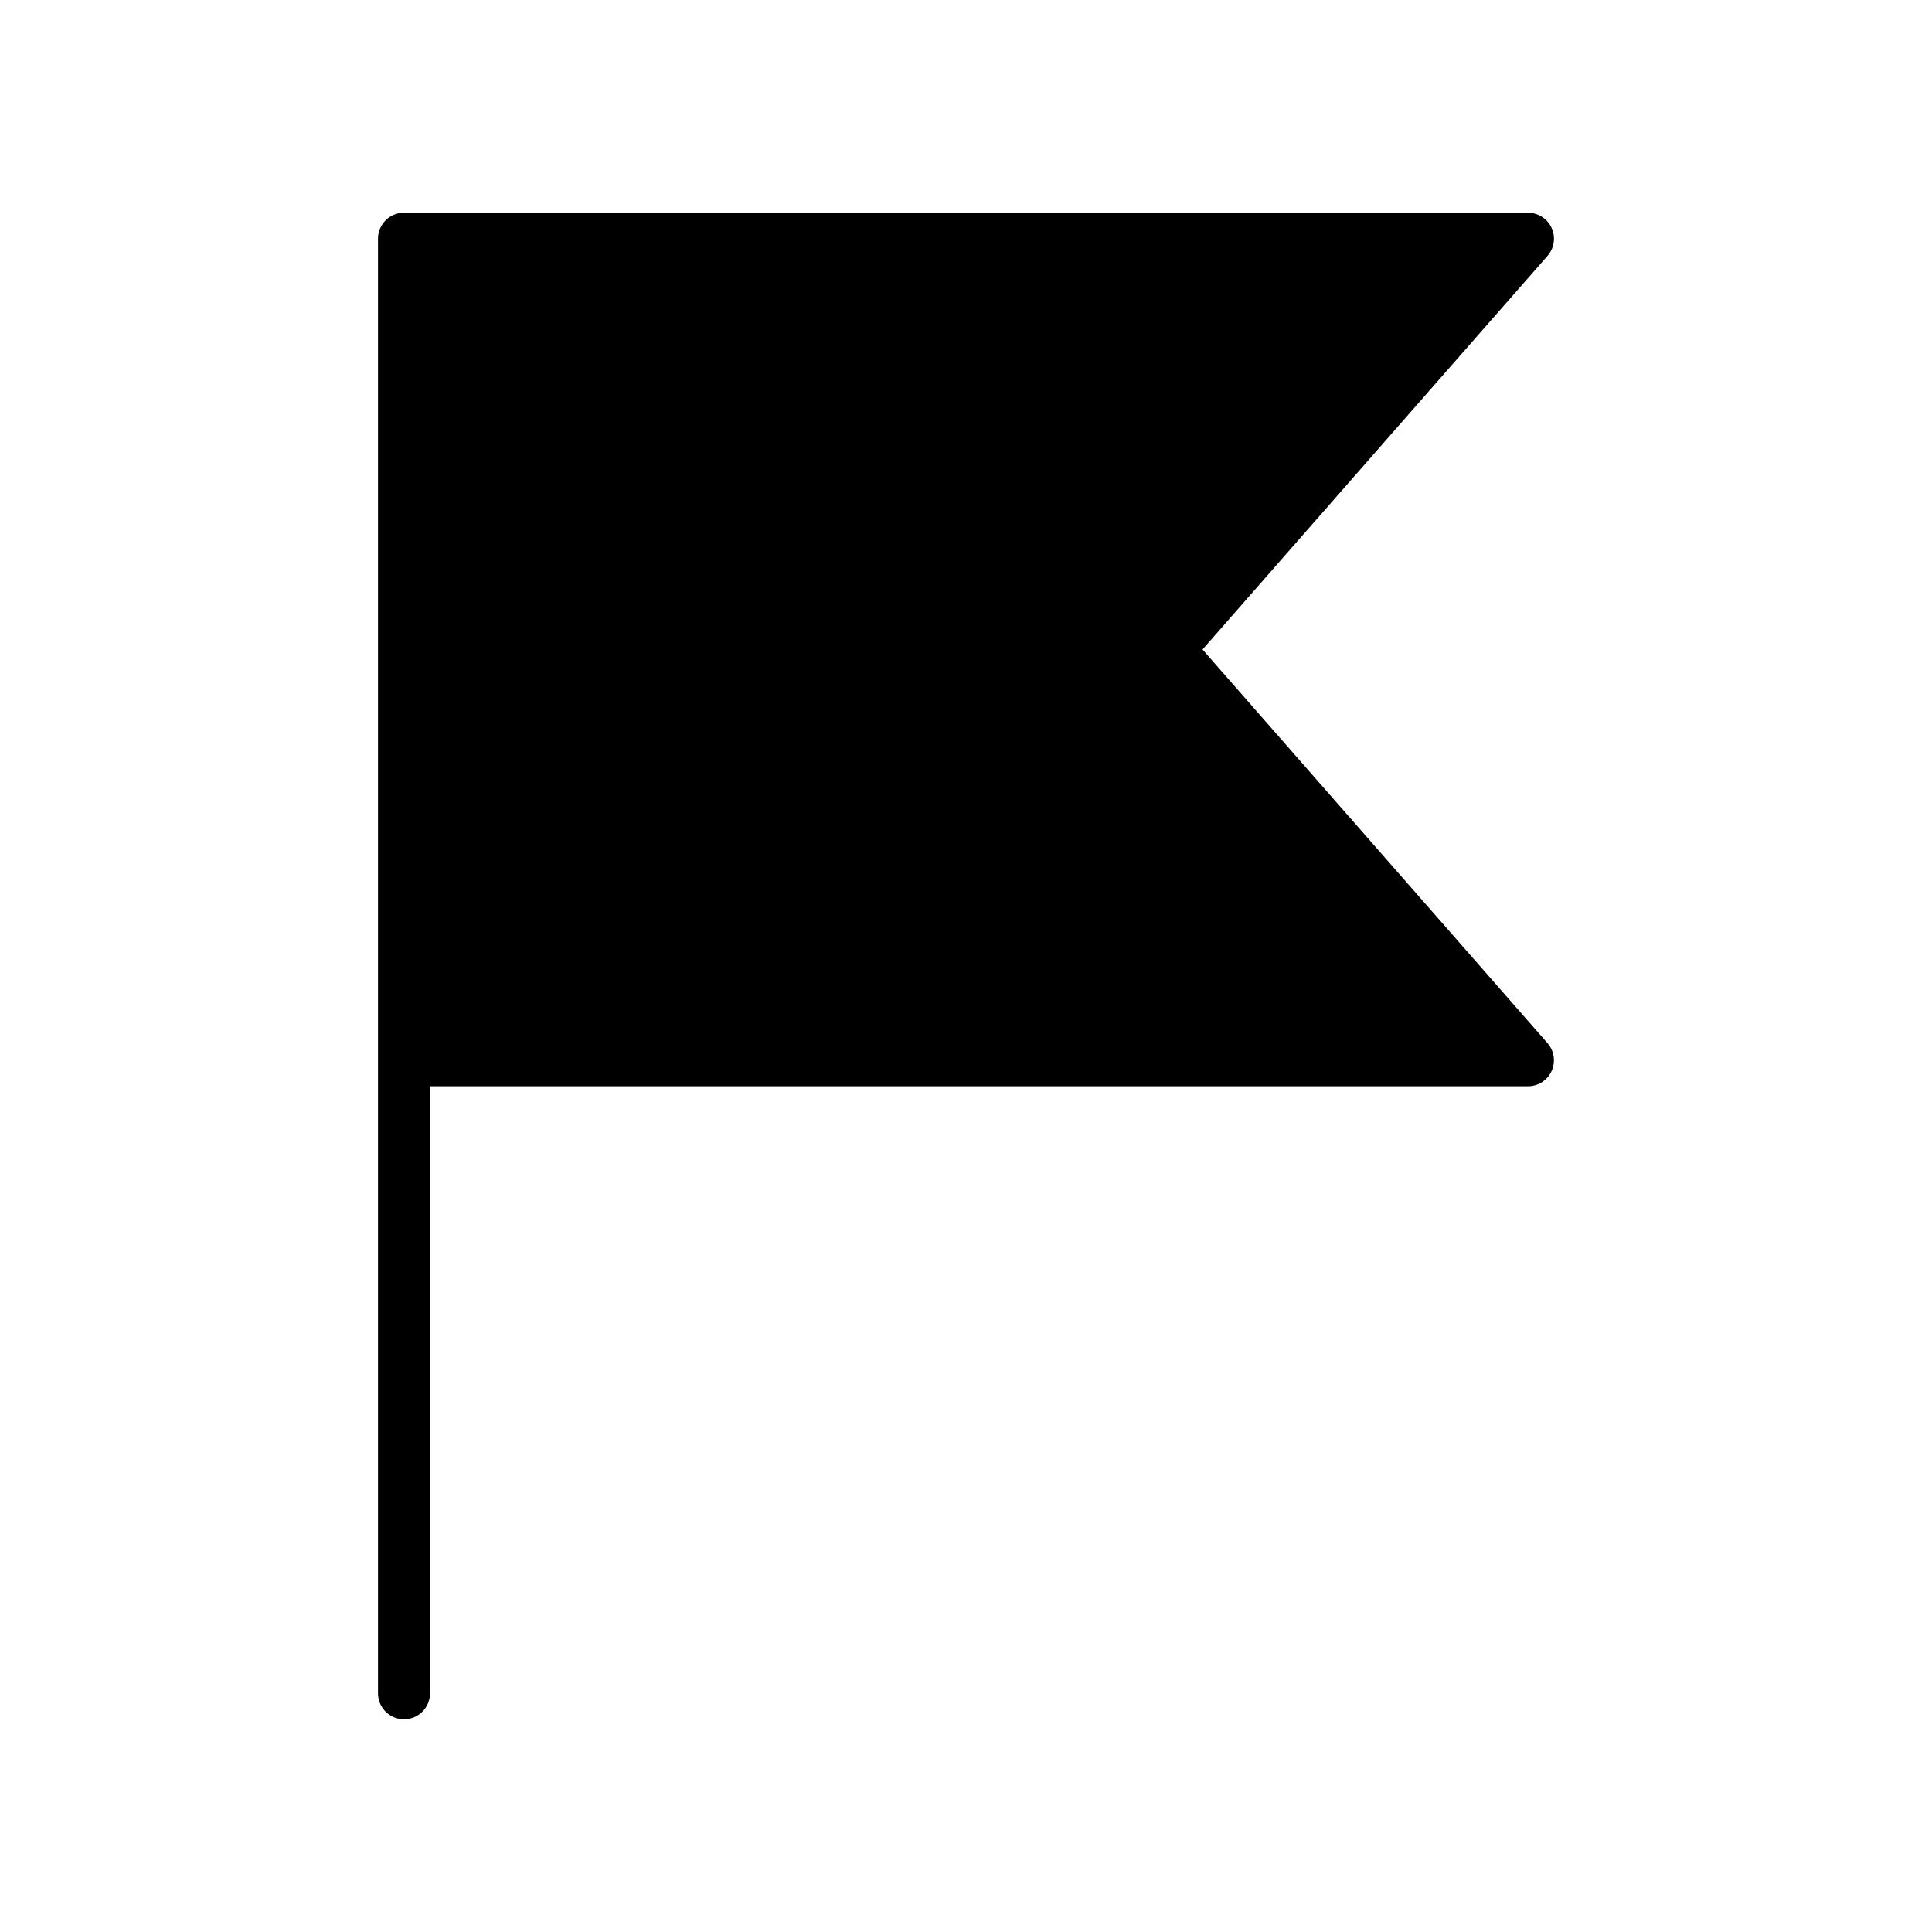<?xml version="1.0" encoding="UTF-8"?>
<!-- Uploaded to: ICON Repo, www.svgrepo.com, Generator: ICON Repo Mixer Tools -->
<svg fill="#000000" width="800px" height="800px" version="1.1" viewBox="144 144 512 512" xmlns="http://www.w3.org/2000/svg">
 <path d="m462.68 316.12 91.426-104.31c1.781-2.035 2.211-4.926 1.094-7.387-1.117-2.465-3.574-4.047-6.277-4.047l-297.86-0.004c-3.805 0-6.891 3.086-6.891 6.891v385.48c0 3.809 3.086 6.891 6.891 6.891 3.809 0 6.894-3.086 6.894-6.891v-160.87h290.96c2.703 0 5.16-1.582 6.277-4.047s0.688-5.356-1.094-7.387z"/>
</svg>